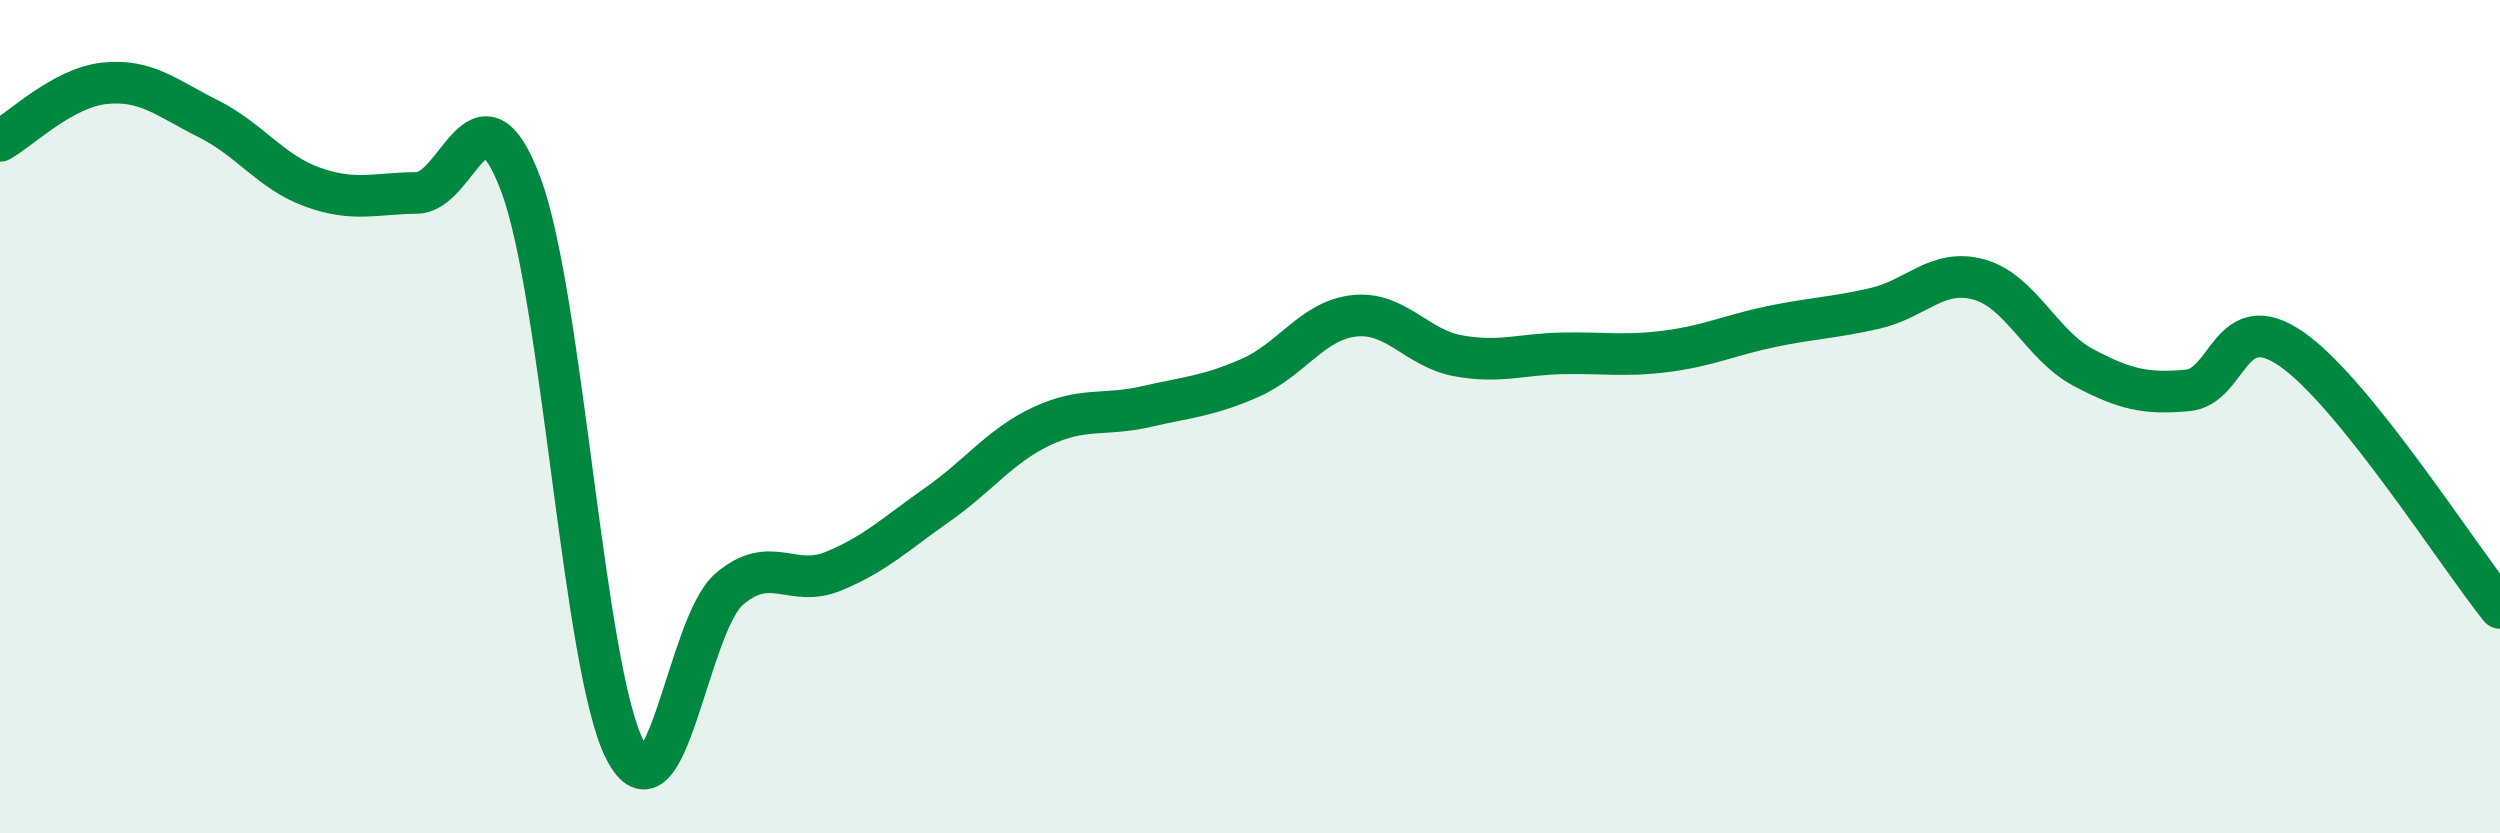 
    <svg width="60" height="20" viewBox="0 0 60 20" xmlns="http://www.w3.org/2000/svg">
      <path
        d="M 0,3.38 C 0.5,3.1 1.5,2.11 2.5,2 C 3.5,1.89 4,2.35 5,2.85 C 6,3.35 6.5,4.13 7.5,4.49 C 8.5,4.85 9,4.64 10,4.63 C 11,4.62 11.5,1.76 12.5,4.43 C 13.5,7.1 14,16.06 15,18 C 16,19.94 16.5,15 17.5,14.14 C 18.5,13.28 19,14.12 20,13.71 C 21,13.3 21.5,12.81 22.5,12.11 C 23.5,11.41 24,10.7 25,10.23 C 26,9.76 26.5,9.99 27.5,9.76 C 28.5,9.53 29,9.51 30,9.07 C 31,8.63 31.5,7.69 32.5,7.58 C 33.5,7.47 34,8.36 35,8.54 C 36,8.72 36.5,8.5 37.5,8.48 C 38.5,8.46 39,8.56 40,8.43 C 41,8.3 41.5,8.05 42.5,7.84 C 43.5,7.63 44,7.63 45,7.4 C 46,7.17 46.5,6.43 47.5,6.71 C 48.5,6.99 49,8.29 50,8.82 C 51,9.35 51.5,9.46 52.5,9.37 C 53.5,9.28 53.5,7.34 55,8.38 C 56.5,9.42 59,13.35 60,14.59L60 20L0 20Z"
        fill="#008740"
        opacity="0.1"
        stroke-linecap="round"
        stroke-linejoin="round"
      />
      <path
        d="M 0,3.38 C 0.5,3.1 1.5,2.11 2.5,2 C 3.5,1.89 4,2.35 5,2.85 C 6,3.35 6.5,4.13 7.5,4.49 C 8.5,4.85 9,4.64 10,4.63 C 11,4.62 11.5,1.76 12.5,4.43 C 13.5,7.1 14,16.06 15,18 C 16,19.94 16.5,15 17.5,14.14 C 18.5,13.28 19,14.12 20,13.71 C 21,13.3 21.5,12.81 22.5,12.11 C 23.5,11.41 24,10.7 25,10.23 C 26,9.76 26.5,9.99 27.5,9.76 C 28.5,9.53 29,9.51 30,9.07 C 31,8.63 31.5,7.69 32.5,7.58 C 33.5,7.47 34,8.36 35,8.54 C 36,8.72 36.5,8.5 37.5,8.48 C 38.5,8.46 39,8.56 40,8.43 C 41,8.3 41.5,8.05 42.5,7.84 C 43.5,7.63 44,7.63 45,7.4 C 46,7.17 46.5,6.43 47.5,6.71 C 48.5,6.99 49,8.29 50,8.82 C 51,9.35 51.5,9.46 52.5,9.37 C 53.5,9.28 53.5,7.34 55,8.38 C 56.5,9.42 59,13.35 60,14.59"
        stroke="#008740"
        stroke-width="1"
        fill="none"
        stroke-linecap="round"
        stroke-linejoin="round"
      />
    </svg>
  